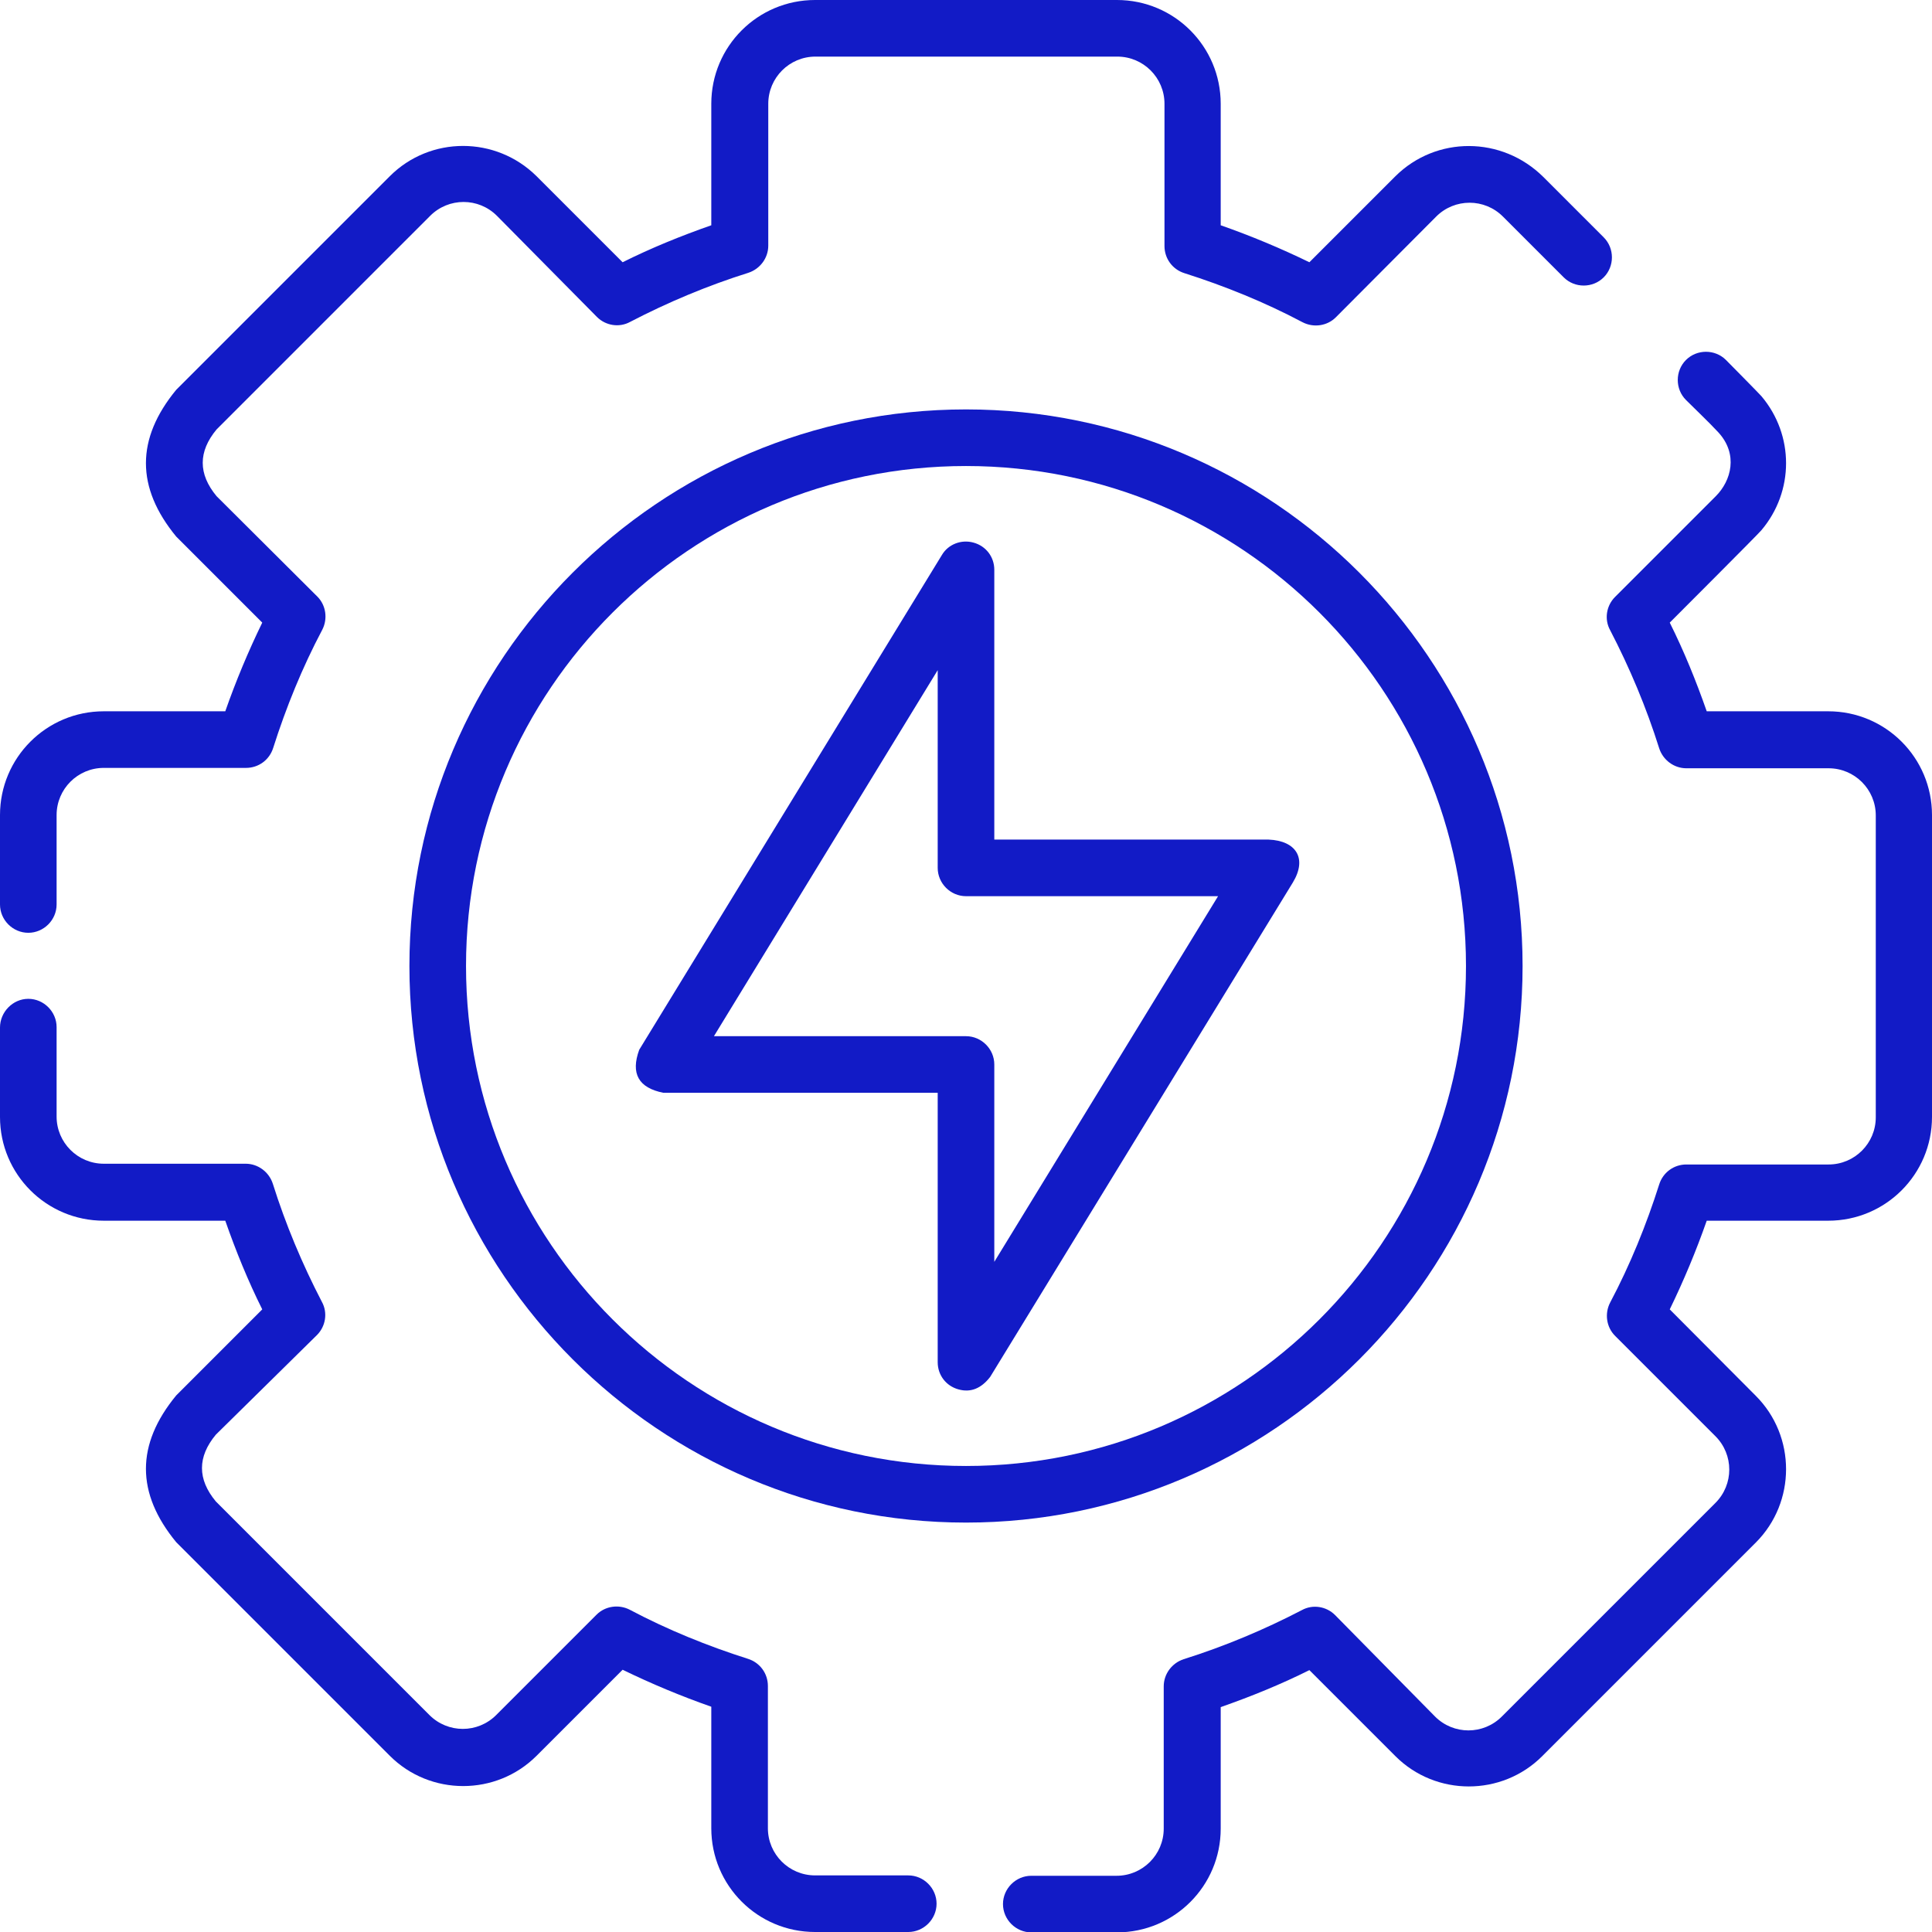<?xml version="1.0" encoding="utf-8"?>
<!-- Generator: Adobe Illustrator 24.3.0, SVG Export Plug-In . SVG Version: 6.00 Build 0)  -->
<svg version="1.1" id="Capa_1" xmlns="http://www.w3.org/2000/svg" xmlns:xlink="http://www.w3.org/1999/xlink" x="0px" y="0px"
	 viewBox="0 0 512 512" style="enable-background:new 0 0 512 512;" xml:space="preserve">
<style type="text/css">
	.st0{fill:#121BC6;}
</style>
<g>
	<path class="st0" d="M7.5,247.2c4.1,0,7.5-3.4,7.5-7.5V216c0-6.9,5.6-12.5,12.5-12.5h37.7c3.3,0,6.2-2.1,7.2-5.3
		c3.4-10.7,7.7-21.3,13-31.3c1.5-2.9,1-6.5-1.3-8.8l-26.7-26.6c-4.9-5.9-4.9-11.8,0-17.7l56.6-56.6c4.9-4.9,12.8-4.9,17.7,0
		L158.2,84c2.3,2.3,5.9,2.9,8.8,1.3c10-5.2,20.5-9.6,31.3-13c3.1-1,5.3-3.9,5.3-7.2V27.5c0-6.9,5.6-12.5,12.5-12.5h80
		c6.9,0,12.5,5.6,12.5,12.5v37.7c0,3.3,2.1,6.2,5.3,7.2c10.7,3.4,21.3,7.7,31.3,13c2.9,1.5,6.5,1,8.8-1.3l26.6-26.7
		c4.9-4.9,12.8-4.9,17.7,0l16.1,16.1c2.9,2.9,7.7,2.9,10.6,0c2.9-2.9,2.9-7.7,0-10.6l-16-16C398,36,380.6,36,369.8,46.7L347,69.5
		c-7.6-3.7-15.5-7-23.5-9.8V27.5C323.5,12.3,311.2,0,296,0h-80c-15.2,0-27.5,12.3-27.5,27.5v32.2c-8,2.8-15.9,6-23.5,9.8l-22.8-22.8
		C131.4,36,114,36,103.3,46.7l-56.6,56.6c-10.7,13-10.7,25.9,0,38.9L69.5,165c-3.7,7.6-7,15.5-9.8,23.5H27.5
		C12.3,188.5,0,200.8,0,216v23.7C0,243.8,3.4,247.2,7.5,247.2L7.5,247.2z"/>
	<path class="st0" d="M240.7,497H216c-6.9,0-12.5-5.6-12.5-12.5v-37.7c0-3.3-2.1-6.2-5.3-7.2c-10.7-3.4-21.3-7.7-31.3-13
		c-2.9-1.5-6.5-1-8.8,1.3l-26.6,26.6c-4.9,4.9-12.8,4.9-17.7,0l-56.6-56.6c-4.9-5.9-4.9-11.8,0-17.7L84,353.8
		c2.3-2.3,2.9-5.9,1.3-8.8c-5.2-10-9.6-20.5-13-31.3c-1-3.1-3.9-5.3-7.2-5.3H27.5c-6.9,0-12.5-5.6-12.5-12.5v-23.7
		c0-4.1-3.4-7.5-7.5-7.5S0,268.2,0,272.3V296c0,15.2,12.3,27.5,27.5,27.5h32.2c2.8,8,6,15.9,9.8,23.5l-22.8,22.8
		c-10.7,13-10.7,25.9,0,38.9l56.6,56.6c10.7,10.7,28.2,10.7,38.9,0l22.8-22.8c7.6,3.7,15.5,7,23.5,9.8v32.2
		c0,15.2,12.3,27.5,27.5,27.5h24.7c4.1,0,7.5-3.4,7.5-7.5S244.8,497,240.7,497L240.7,497z"/>
	<path class="st0" d="M484.5,188.5h-32.2c-2.8-8-6-15.9-9.8-23.5c0,0,23.9-23.9,24.3-24.5c8.7-10.3,8.7-25.2,0-35.5
		c-0.5-0.6-9.4-9.6-9.4-9.6c-2.9-2.9-7.7-2.9-10.6,0c-2.9,2.9-2.9,7.7,0,10.6c2.8,2.8,5.9,5.7,8.6,8.6c5.3,5.8,3.4,12.8-0.7,16.9
		L428,158.2c-2.3,2.3-2.9,5.9-1.3,8.8c5.2,10,9.6,20.5,13,31.3c1,3.1,3.9,5.3,7.2,5.3h37.7c6.9,0,12.5,5.6,12.5,12.5v80
		c0,6.9-5.6,12.5-12.5,12.5h-37.7c-3.3,0-6.2,2.1-7.2,5.3c-3.4,10.7-7.7,21.3-13,31.3c-1.5,2.9-1,6.5,1.3,8.8l26.6,26.6
		c4.9,4.9,4.9,12.8,0,17.7l-56.6,56.6c-4.9,4.9-12.8,4.9-17.7,0L353.8,428c-2.3-2.3-5.9-2.9-8.8-1.3c-10,5.2-20.5,9.6-31.3,13
		c-3.1,1-5.3,3.9-5.3,7.2v37.7c0,6.9-5.6,12.5-12.5,12.5h-22.6c-4.1,0-7.5,3.4-7.5,7.5s3.4,7.5,7.5,7.5H296
		c15.2,0,27.5-12.3,27.5-27.5v-32.2c8-2.8,15.9-6,23.5-9.8l22.8,22.8c10.7,10.7,28.2,10.7,38.9,0l56.6-56.6
		c10.7-10.7,10.7-28.2,0-38.9L442.5,347c3.7-7.6,7-15.5,9.8-23.5h32.2c15.2,0,27.5-12.3,27.5-27.5v-80
		C512,200.8,499.7,188.5,484.5,188.5z"/>
	<path class="st0" d="M403.5,256c0-81.3-66.2-147.5-147.5-147.5S108.5,174.7,108.5,256S174.7,403.5,256,403.5S403.5,337.3,403.5,256
		z M256,388.5c-73.1,0-132.5-59.4-132.5-132.5S182.9,123.5,256,123.5S388.5,182.9,388.5,256S329.1,388.5,256,388.5z"/>
	<path class="st0" d="M336.2,222.5h-72.7V151c0-3.4-2.2-6.3-5.5-7.2c-3.2-0.9-6.7,0.4-8.4,3.3l-80.2,131.1
		c-2.3,6.3-0.2,10.1,6.4,11.4h72.7V361c0,3.4,2.2,6.3,5.5,7.2c3.2,0.9,6-0.2,8.4-3.3l80.2-131C346.5,227.5,343.5,222.8,336.2,222.5
		L336.2,222.5z M263.5,334.4v-52.3c0-4.1-3.4-7.5-7.5-7.5h-66.8l59.3-97V230c0,4.1,3.4,7.5,7.5,7.5h66.8L263.5,334.4z"/>
</g>
</svg>
